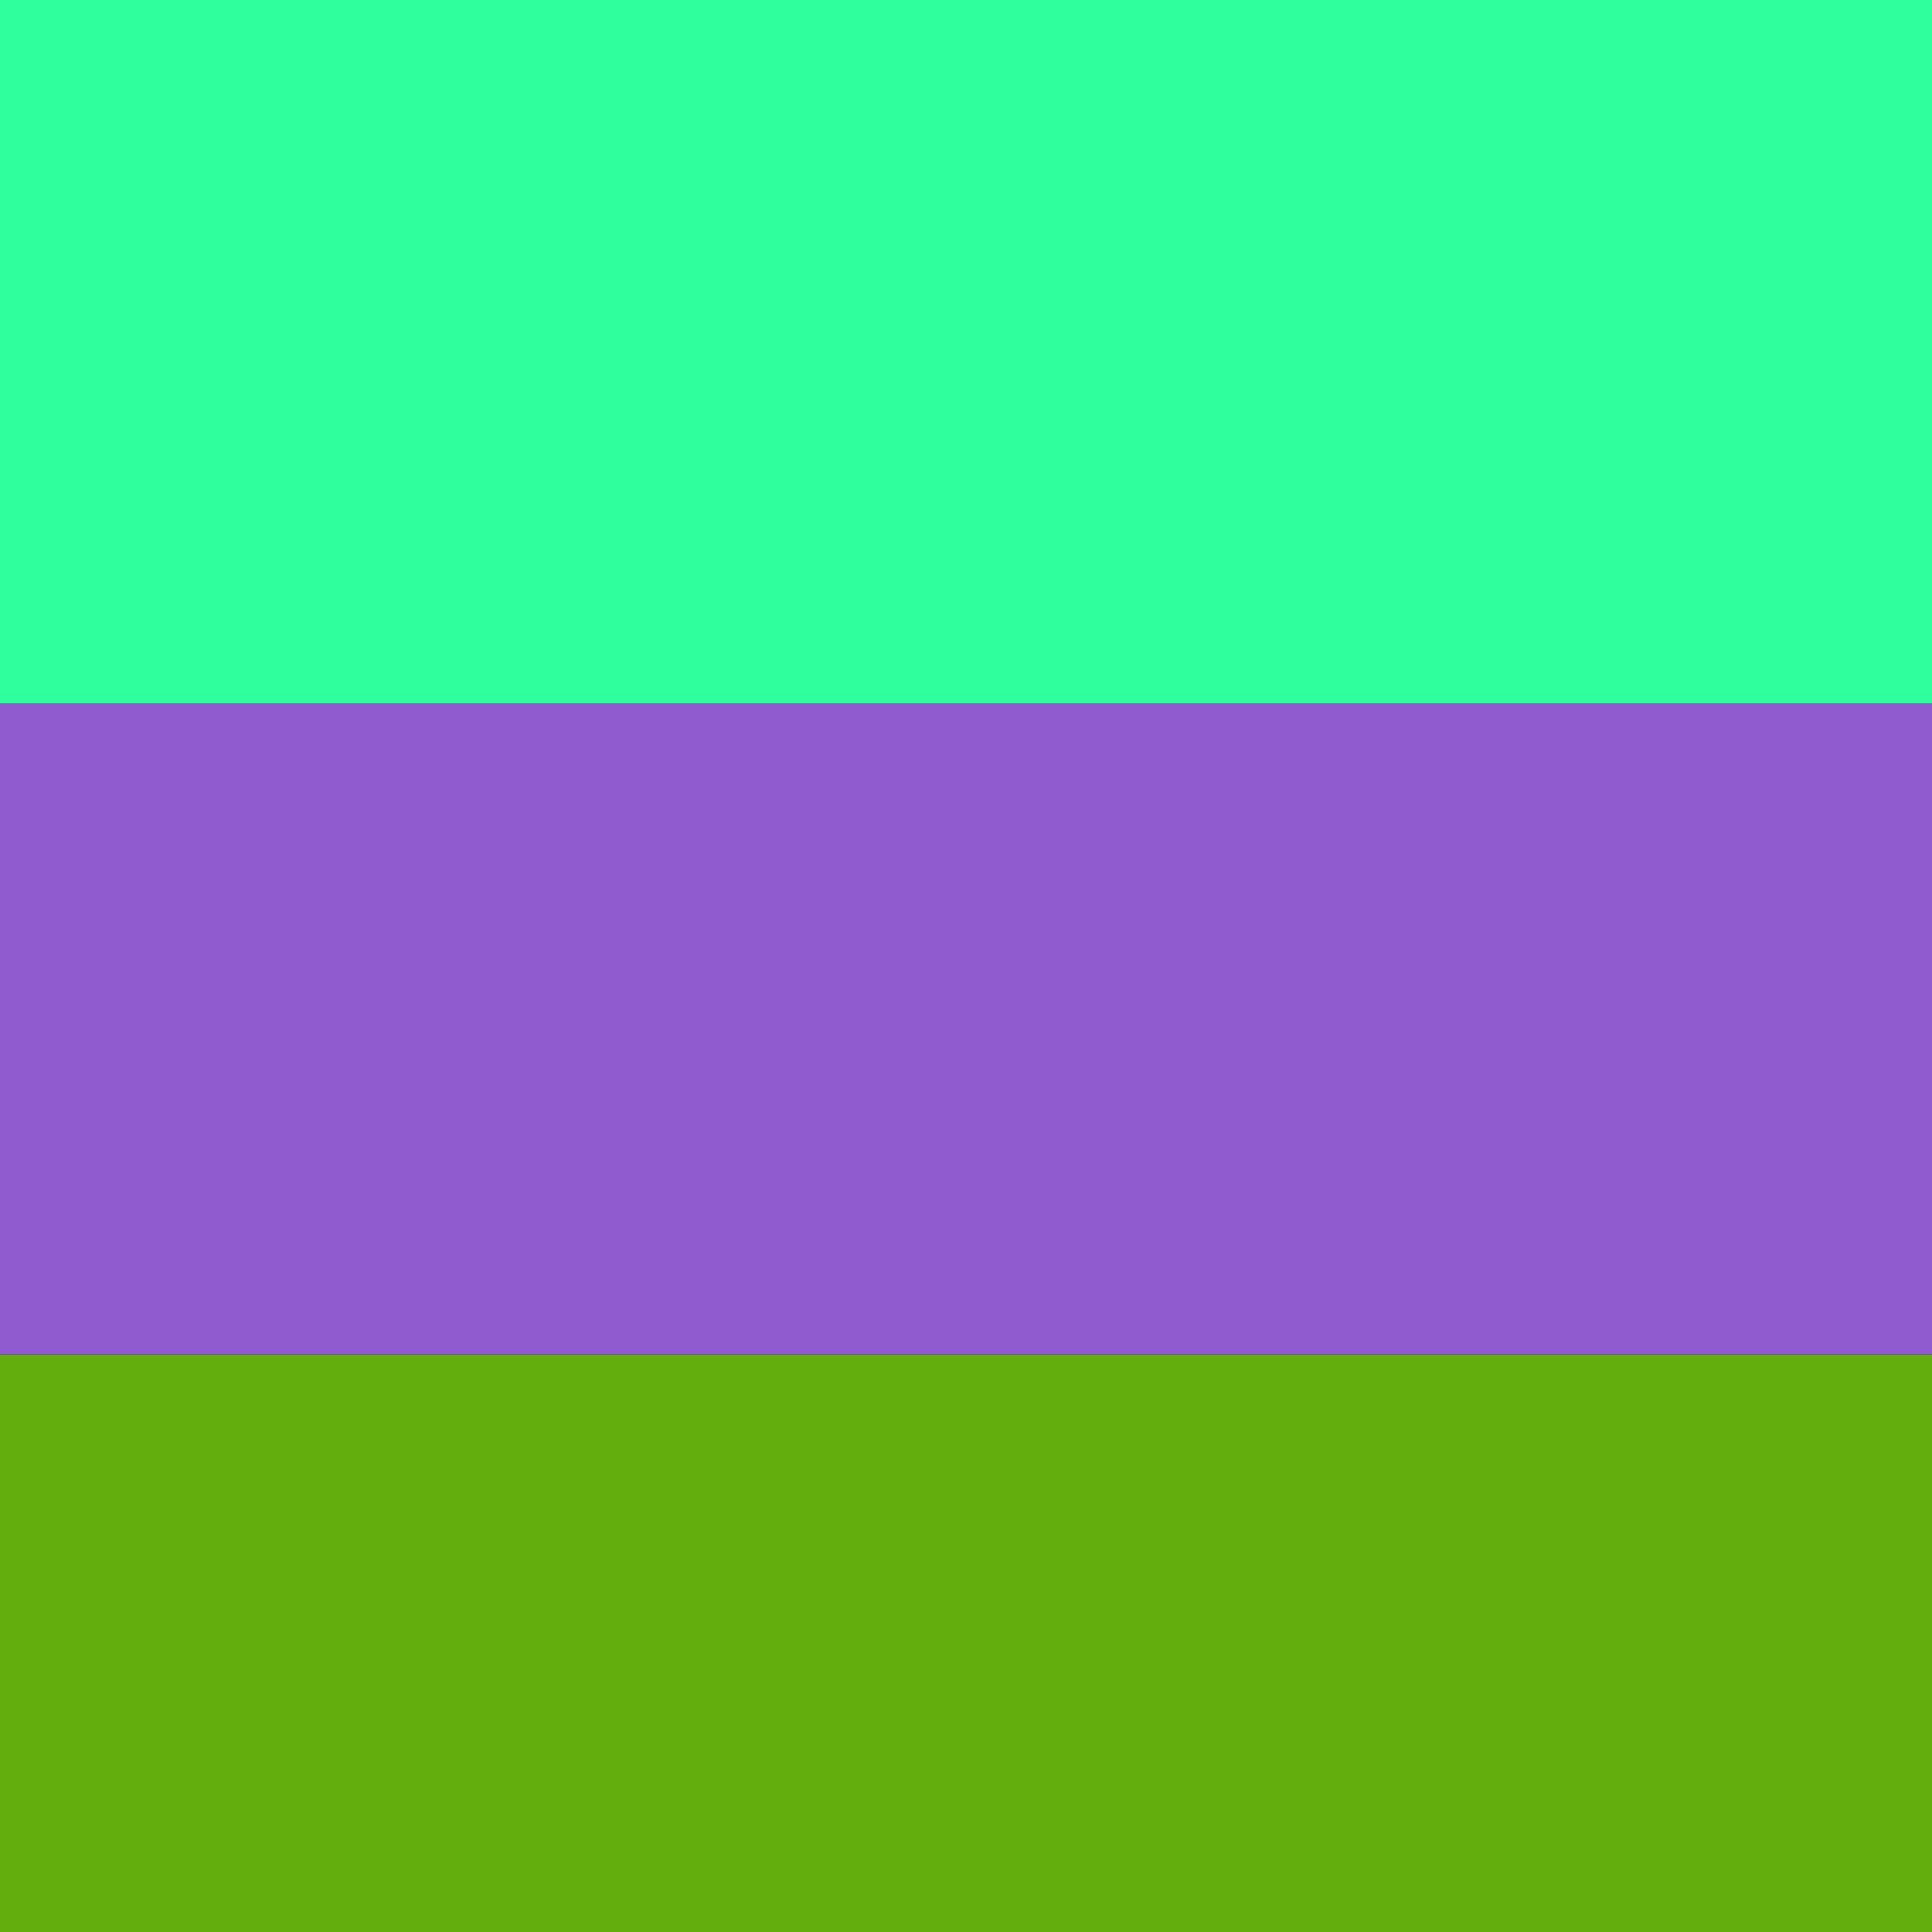 <svg xmlns="http://www.w3.org/2000/svg" preserveAspectRatio="xMinYMin meet" viewBox="0 0 1000 1000"> <rect width="100%" height="100%" fill="black" /> <style>.base { font-family: monospace; font-size: 30px;}</style> <rect x="0" y="0" width="100%" height="364" fill="#30ff9d"/> <rect x="0" y="364" width="100%" height="337" fill="#905bce"/> <rect x="0" y="701" width="100%" height="299" fill="#63ad0d"/></svg>